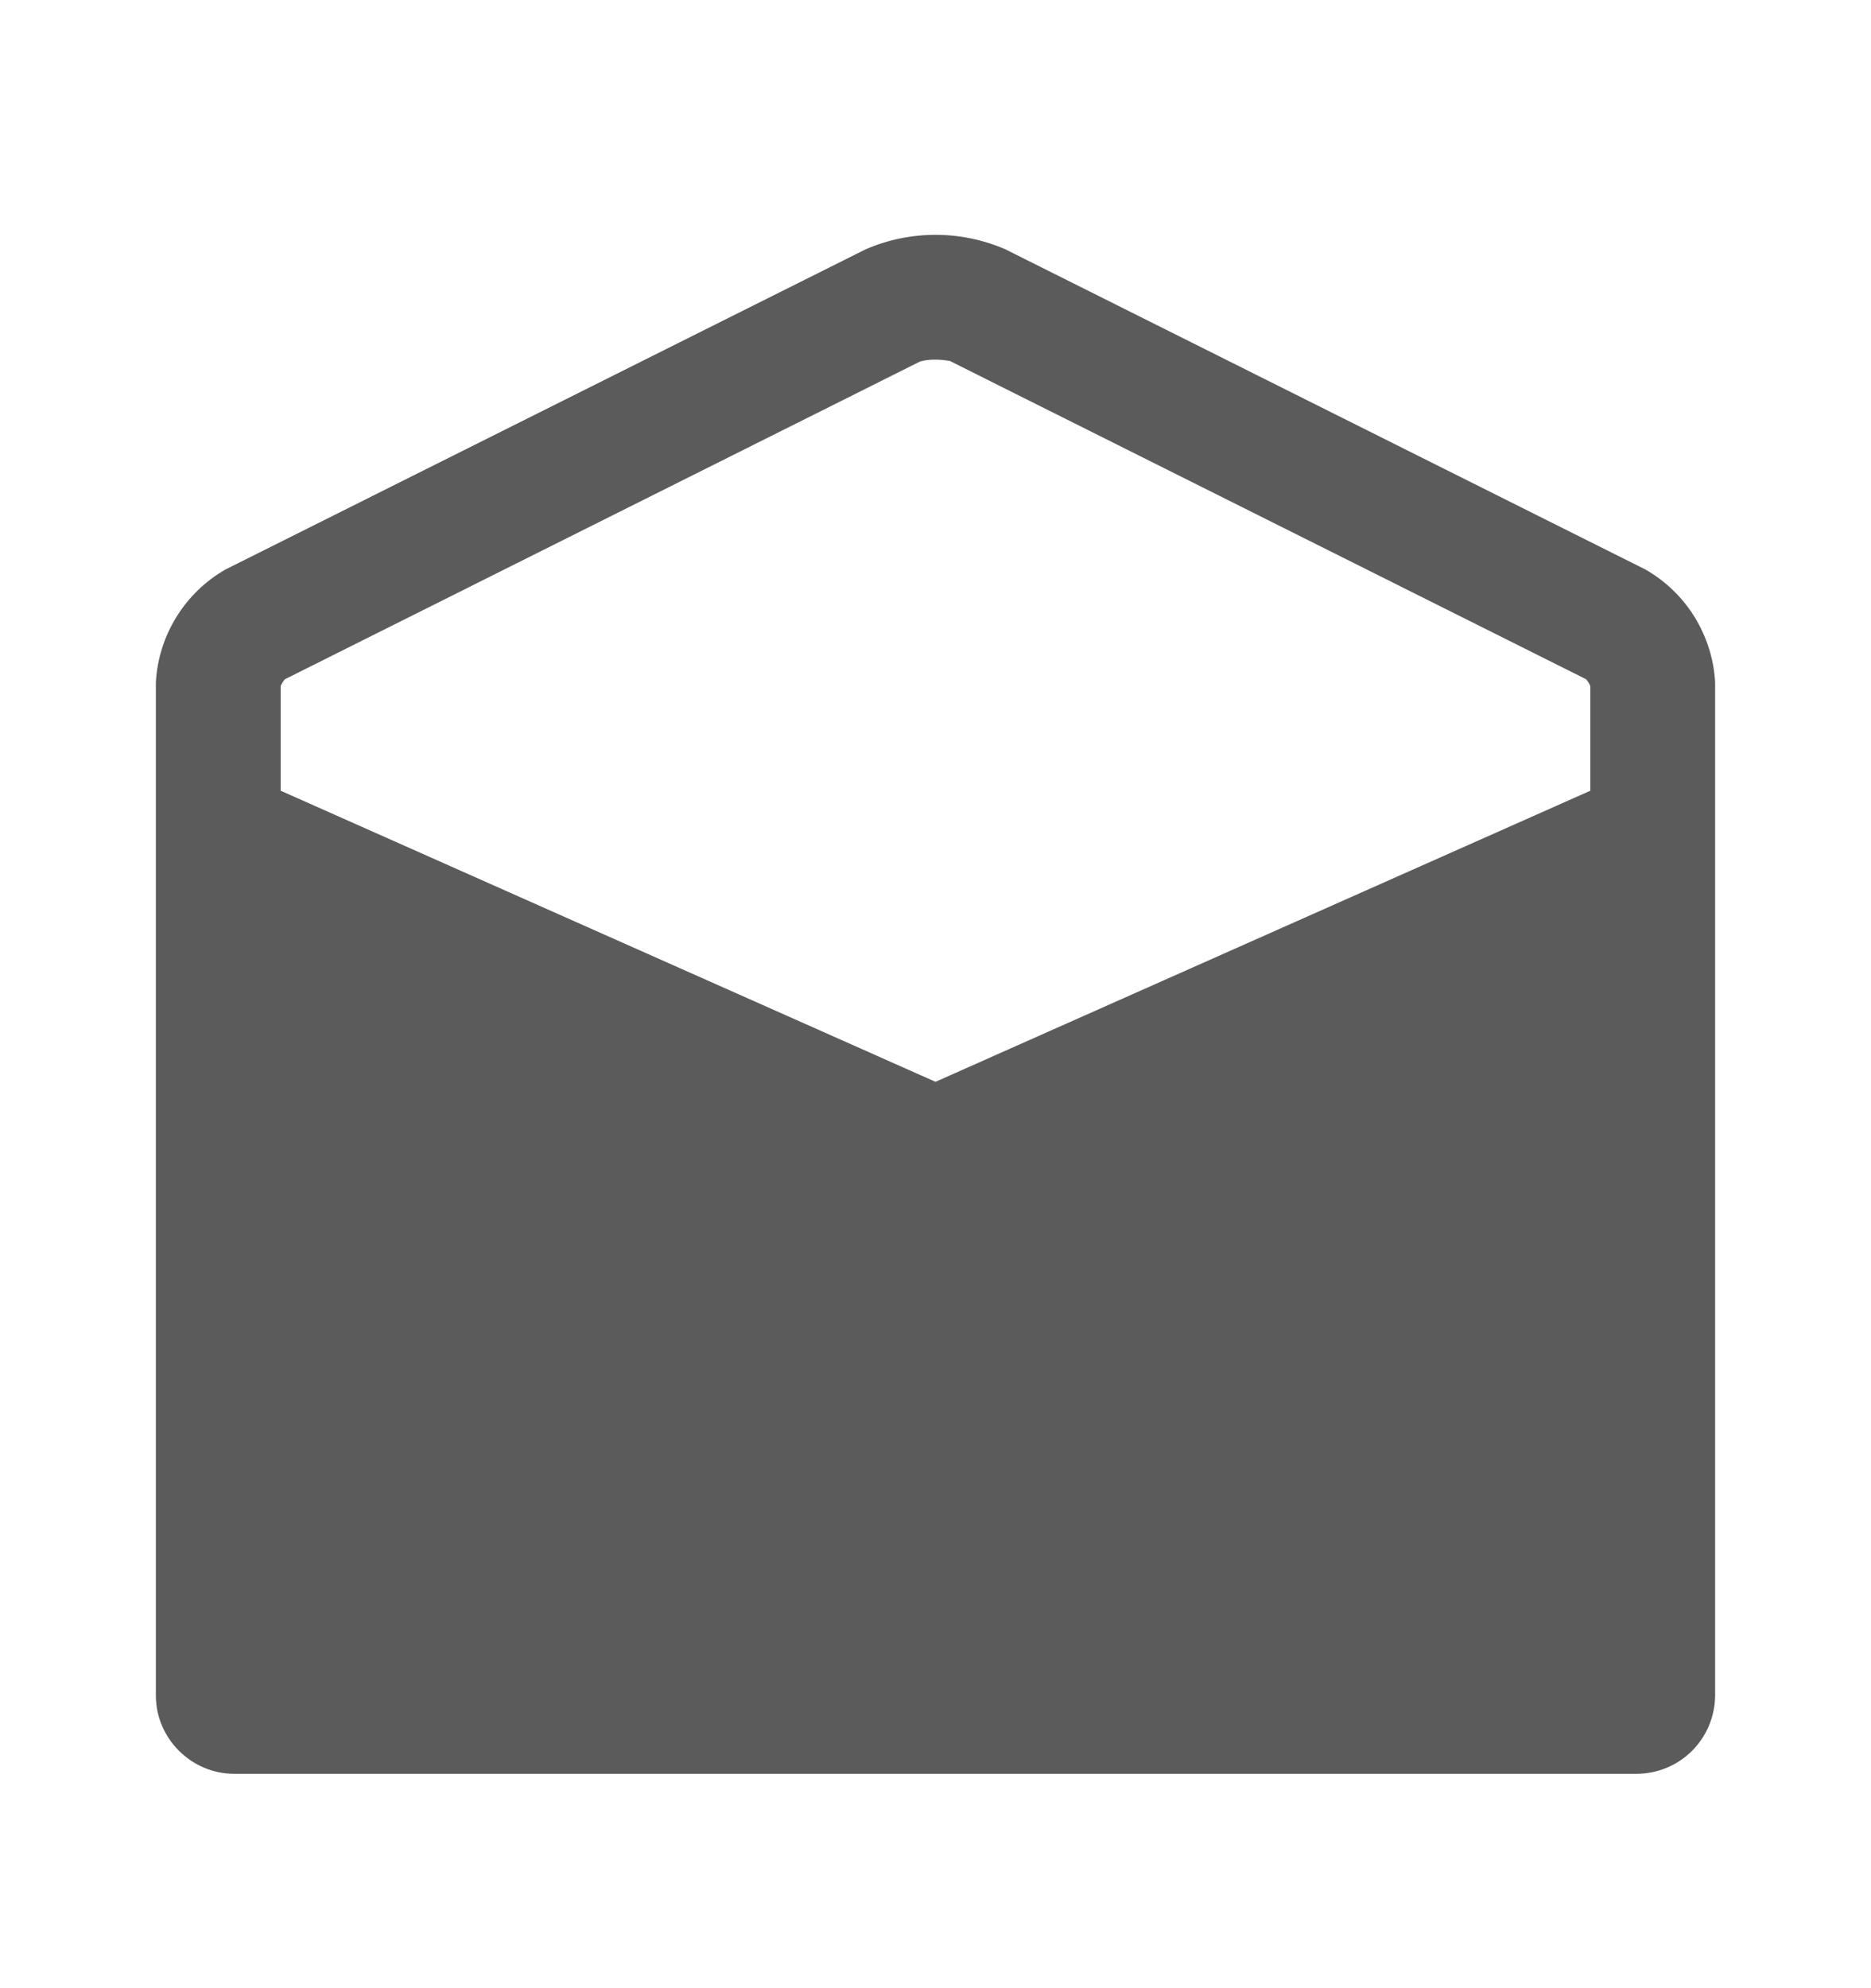 <svg width="16" height="17" viewBox="0 0 16 17" fill="none" xmlns="http://www.w3.org/2000/svg">
<path d="M14.07 4.869L8.596 2.131C8.408 2.05 8.205 2.008 8 2.008C7.795 2.008 7.592 2.05 7.404 2.131L1.929 4.869C1.757 4.967 1.613 5.107 1.509 5.275C1.404 5.444 1.344 5.636 1.333 5.833V14.5C1.334 14.865 1.635 15.165 2 15.167H14C14.177 15.165 14.345 15.095 14.47 14.97C14.595 14.845 14.665 14.676 14.667 14.5V5.833C14.656 5.636 14.595 5.444 14.491 5.275C14.387 5.107 14.242 4.967 14.07 4.869ZM2.436 5.808L7.868 3.091C7.911 3.079 7.956 3.074 8 3.075C8.04 3.075 8.079 3.079 8.119 3.086L8.12 3.085L13.564 5.808C13.579 5.825 13.591 5.845 13.6 5.866V6.761L8 9.25L2.4 6.761V5.866C2.409 5.845 2.421 5.826 2.436 5.808Z" fill="#5B5B5B"/>
</svg>
